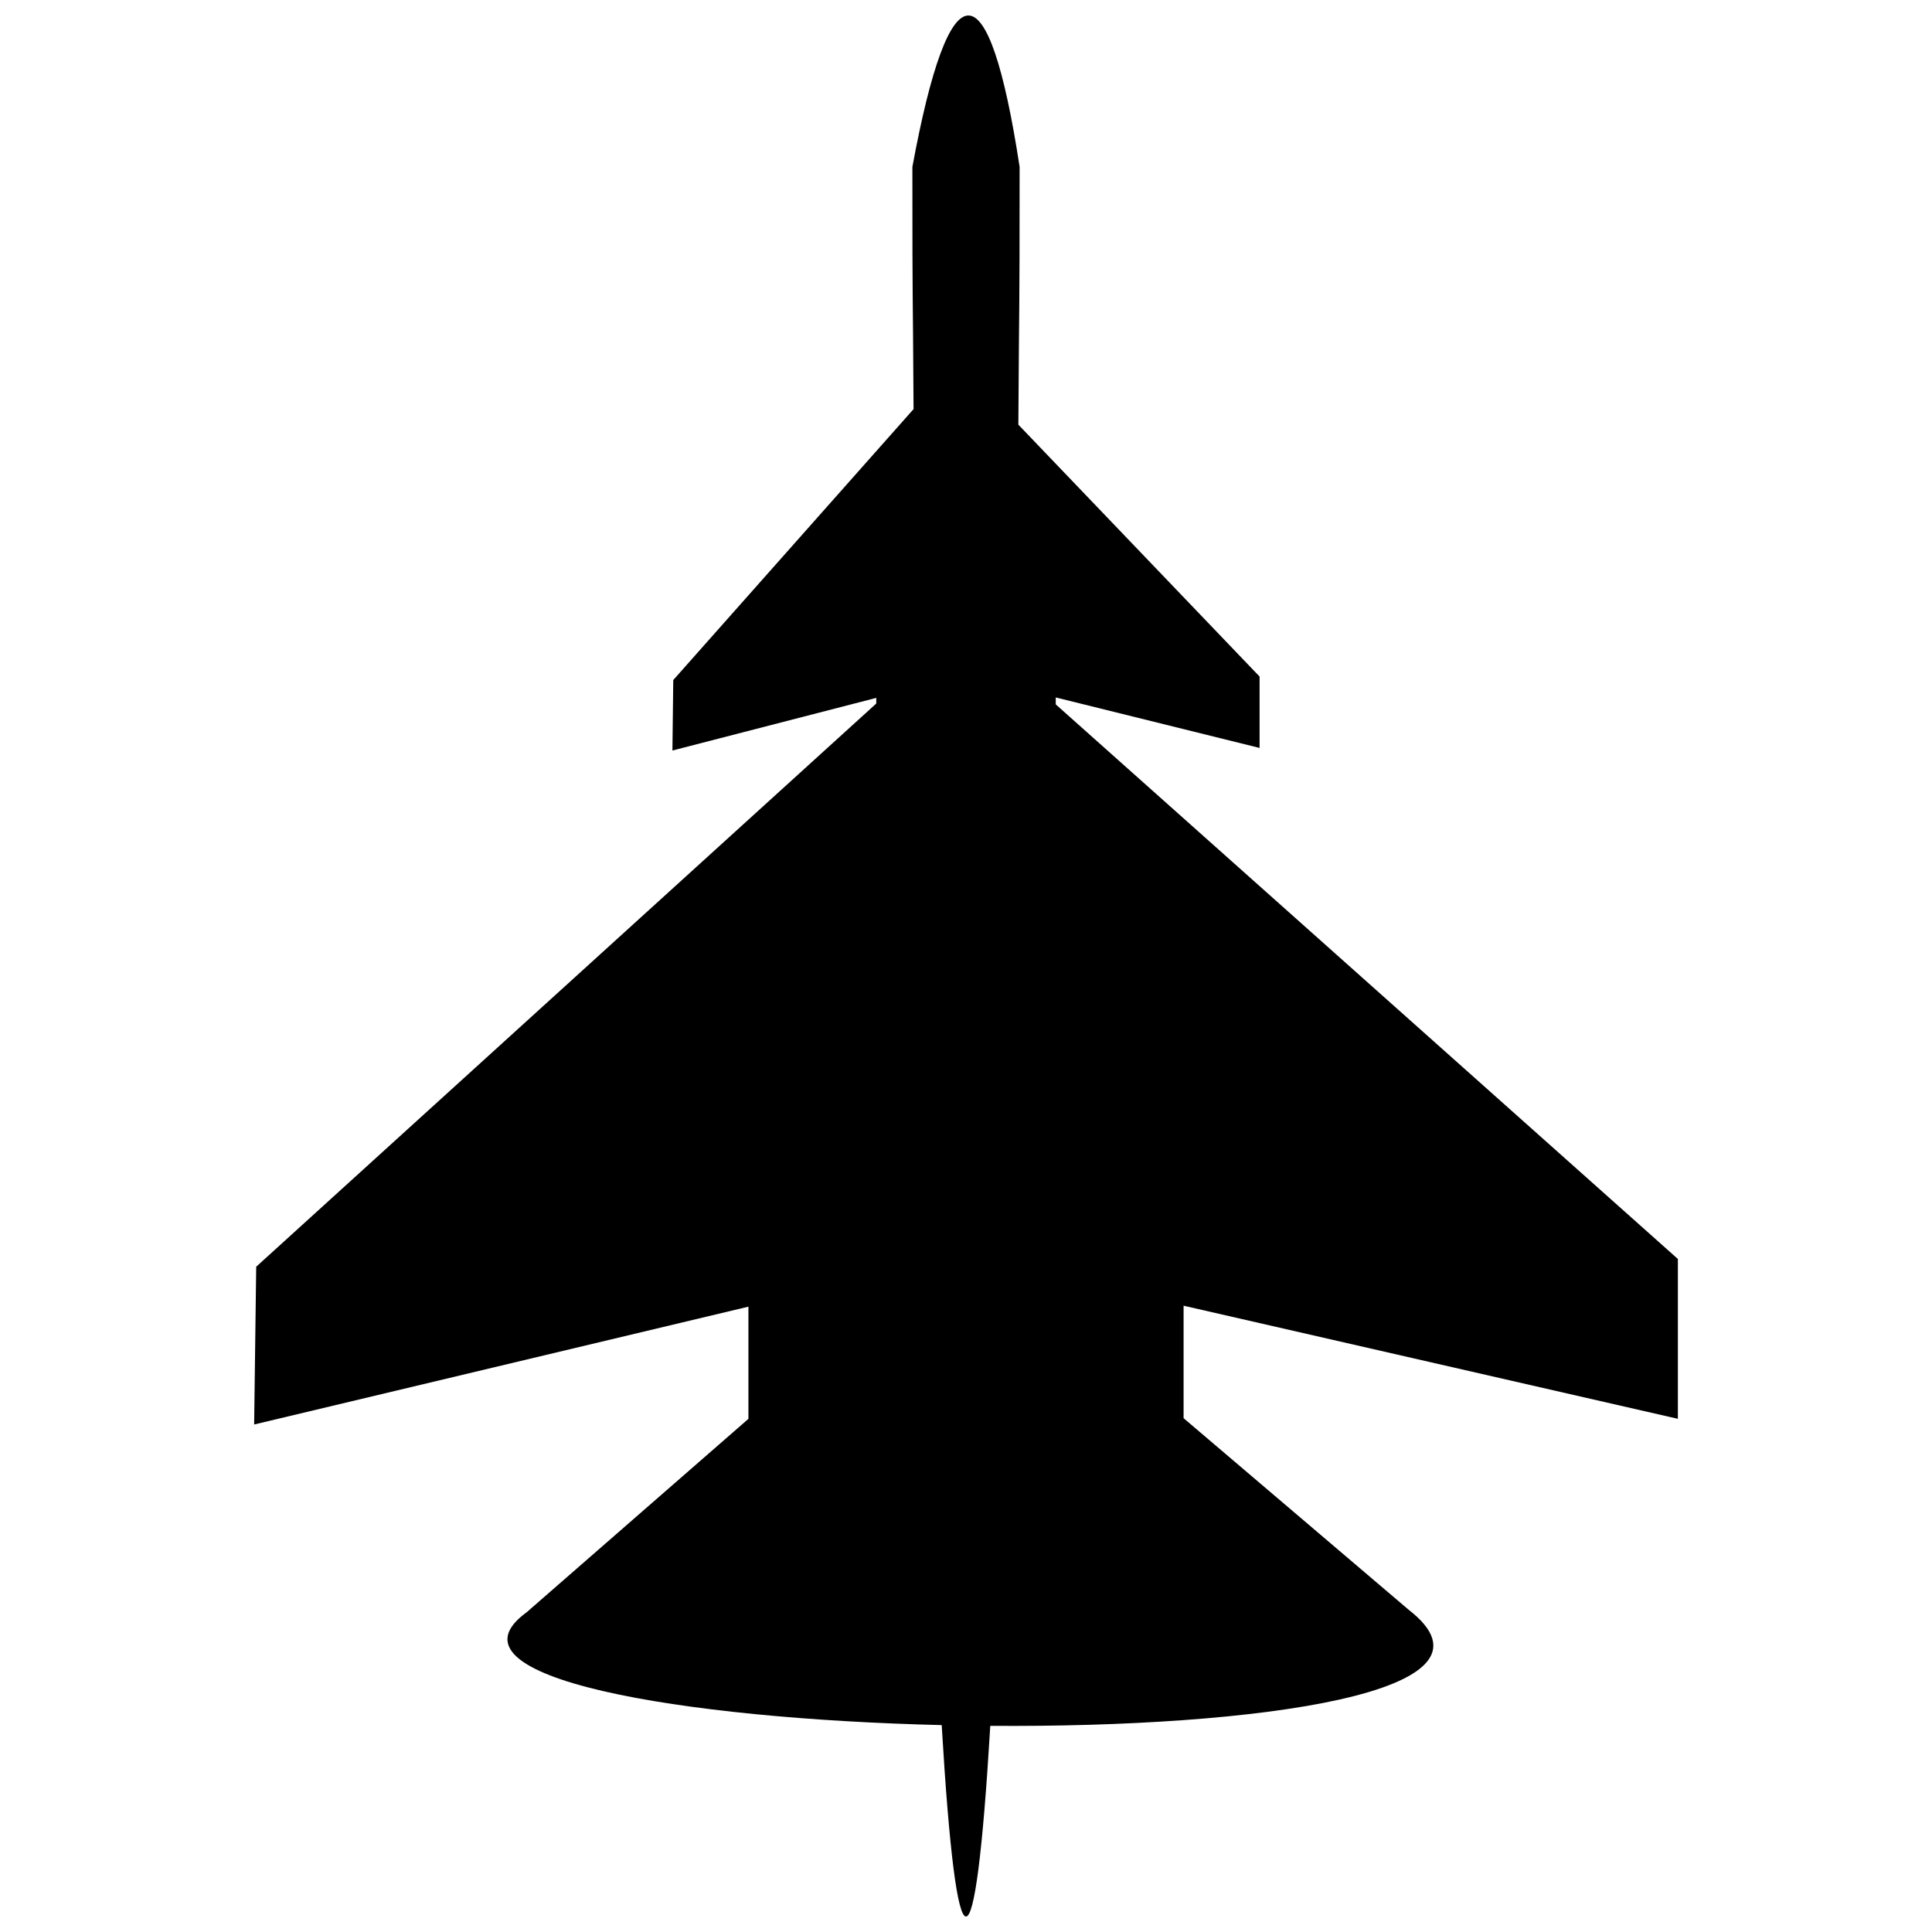 <?xml version="1.0" encoding="UTF-8"?>
<!-- Uploaded to: SVG Repo, www.svgrepo.com, Generator: SVG Repo Mixer Tools -->
<svg width="800px" height="800px" version="1.1" viewBox="144 144 512 512" xmlns="http://www.w3.org/2000/svg">
 <defs>
  <clipPath id="a">
   <path d="m211 148.09h378v503.81h-378z"/>
  </clipPath>
 </defs>
 <g clip-path="url(#a)">
  <path d="m457.67 519.84 59.684 50.801c28.176 21.887-40.203 31.234-110.92 30.727-4.004 67.441-8.871 67.379-12.875-0.199-68.633-1.645-134.09-12.43-109.98-29.91l58.762-51.25v-29.73l-130.99 31.227 0.547-41.812 164.32-149.25v-1.496l-54.02 13.945 0.223-18.672 63.68-71.801c-0.203-37.371-0.309-21.578-0.309-64.195 9.84-53.316 20.219-53.672 28.414 0 0 44.188-0.113 29.762-0.332 68.312l63.93 66.762v18.914l-54.02-13.383v1.84l164.87 146.97v42.359l-130.99-29.973v29.816z" fill-rule="evenodd"/>
 </g>
</svg>